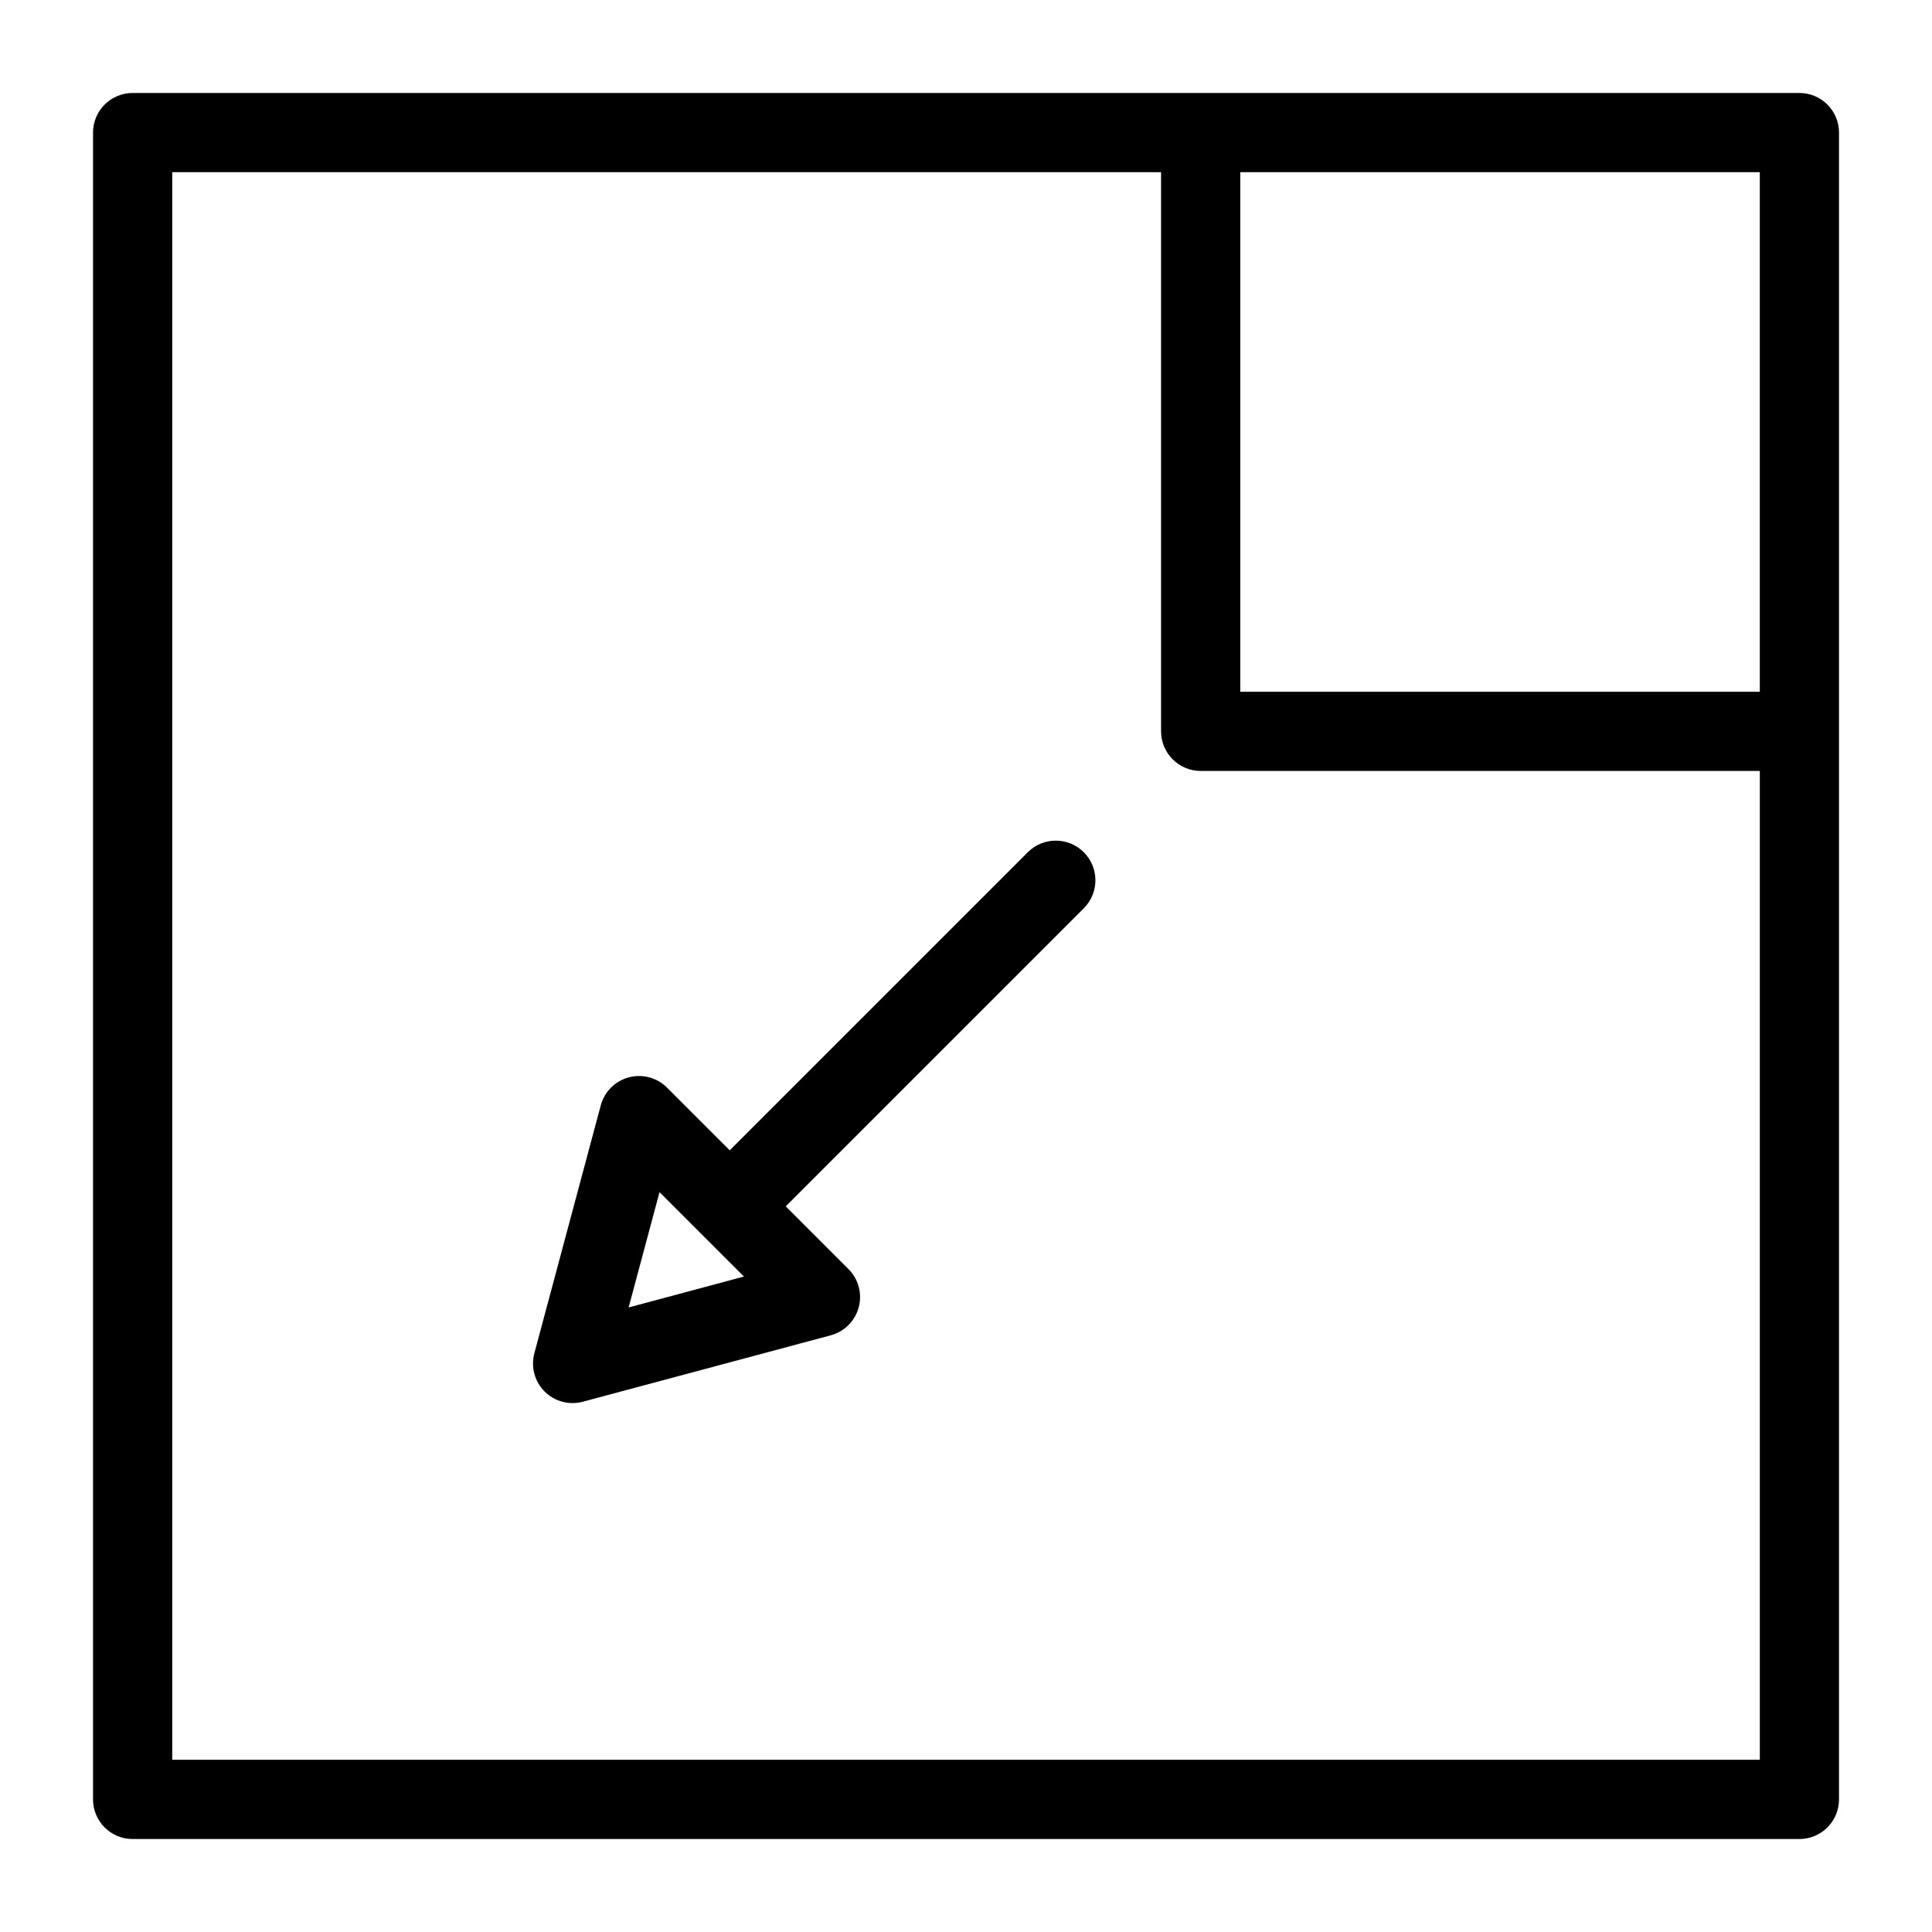 <?xml version="1.0" encoding="UTF-8"?>
<!-- Uploaded to: SVG Repo, www.svgrepo.com, Generator: SVG Repo Mixer Tools -->
<svg fill="#000000" width="800px" height="800px" version="1.1" viewBox="144 144 512 512" xmlns="http://www.w3.org/2000/svg">
 <g>
  <path d="m620.86 168.64h-441.71c-2.785 0-5.453 1.105-7.422 3.074s-3.074 4.637-3.074 7.422v441.73c0 2.781 1.105 5.453 3.074 7.422s4.637 3.074 7.422 3.074h441.71c2.785 0 5.453-1.105 7.422-3.074s3.074-4.641 3.074-7.422v-441.73c0-2.785-1.105-5.453-3.074-7.422s-4.637-3.074-7.422-3.074zm-10.496 20.992v137.69h-137.68v-137.69zm-420.72 420.73v-420.73h262.05v148.18c0 2.785 1.105 5.453 3.074 7.422s4.641 3.074 7.422 3.074h148.18v262.05z"/>
  <path d="m416.39 369.84-79.004 79.004-16.617-16.617c-2.652-2.648-6.516-3.684-10.137-2.715-3.621 0.973-6.449 3.801-7.422 7.422l-17.598 65.684c-0.973 3.621 0.062 7.484 2.715 10.137 2.648 2.652 6.516 3.688 10.137 2.715l65.684-17.598c3.621-0.973 6.449-3.801 7.422-7.422 0.969-3.621-0.066-7.488-2.719-10.137l-16.621-16.621 79.004-79.004v-0.004c4.086-4.102 4.082-10.734-0.012-14.828s-10.73-4.102-14.832-0.016zm-105.8 120.65 8.191-30.566 11.172 11.172 0.012 0.016 0.016 0.012 11.176 11.176z"/>
 </g>
</svg>